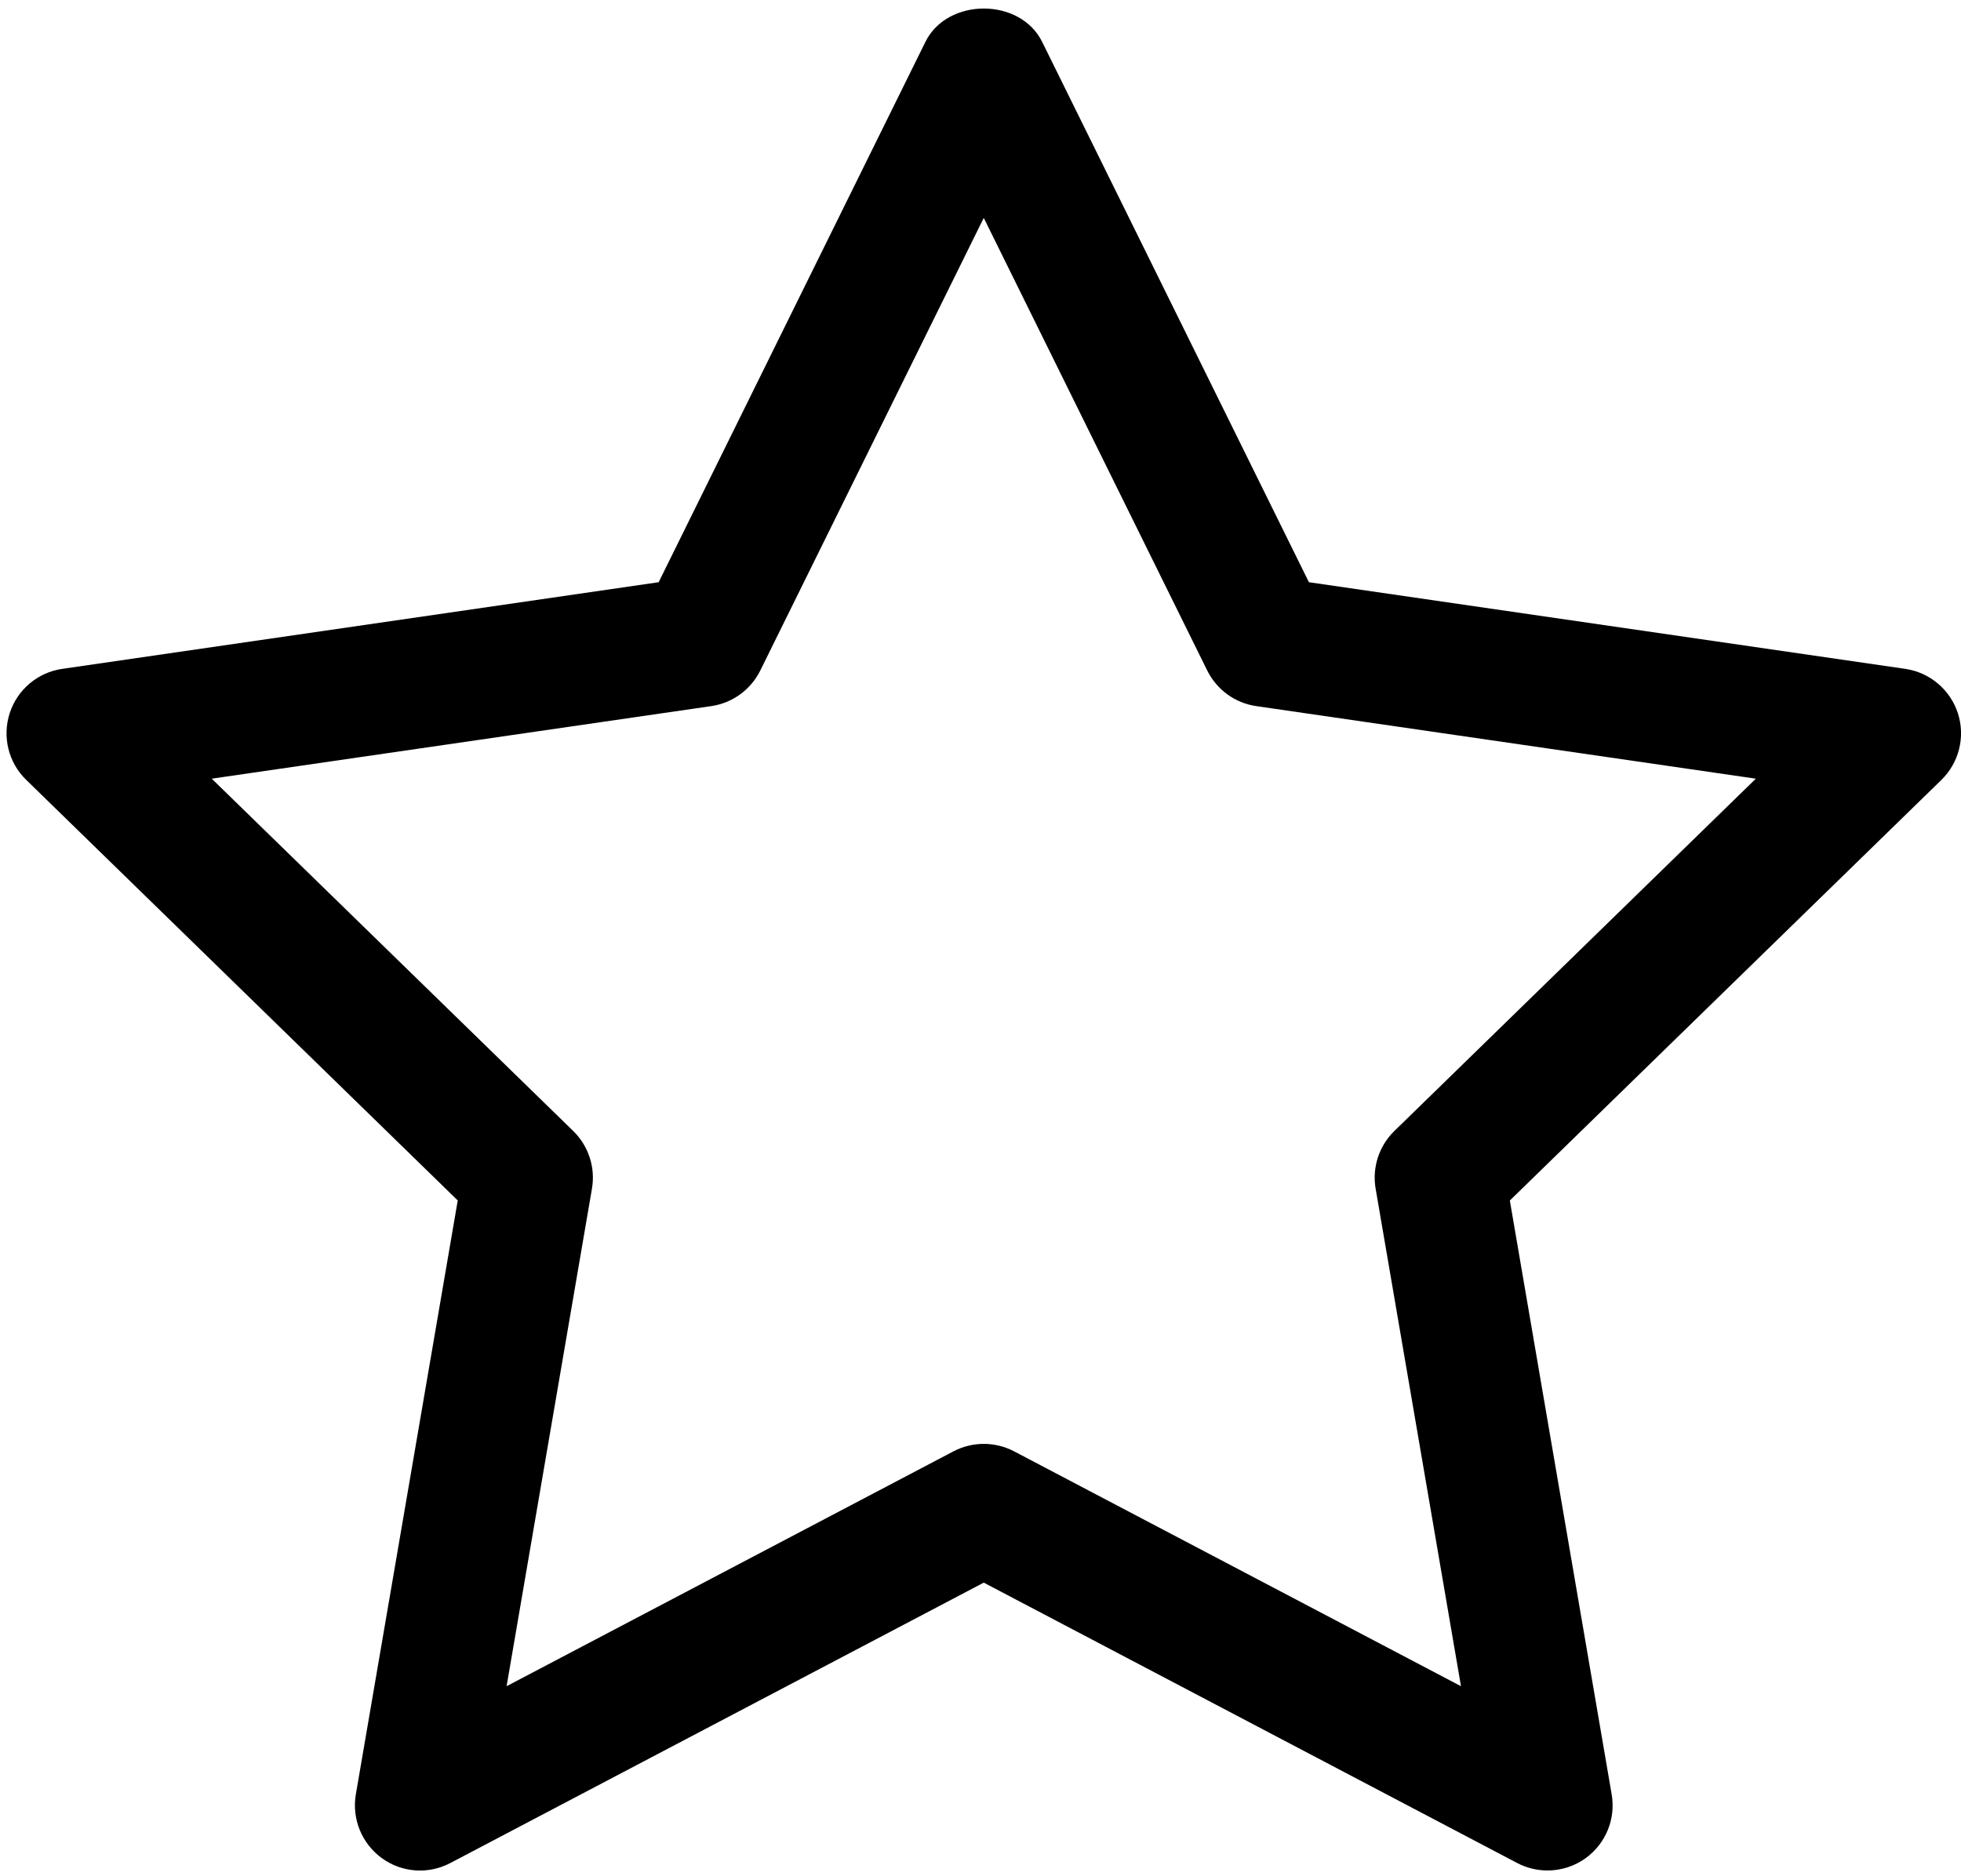 <?xml version="1.0" encoding="UTF-8"?><svg xmlns="http://www.w3.org/2000/svg" xmlns:xlink="http://www.w3.org/1999/xlink" height="28.8" preserveAspectRatio="xMidYMid meet" version="1.0" viewBox="0.9 1.6 30.1 28.8" width="30.1" zoomAndPan="magnify"><g id="change1_1"><path d="M1.049,12.548c-0.117,0.361-0.02,0.759,0.253,1.024l6.624,6.457L6.362,29.146 c-0.064,0.375,0.09,0.754,0.397,0.978c0.31,0.226,0.717,0.254,1.054,0.076L16,25.896l8.187,4.304 c0.146,0.077,0.307,0.115,0.466,0.115c0.207,0,0.414-0.064,0.588-0.191 c0.308-0.224,0.462-0.603,0.397-0.978l-1.563-9.116l6.624-6.457 c0.272-0.266,0.37-0.663,0.253-1.024c-0.118-0.362-0.431-0.626-0.808-0.681l-9.153-1.33 l-4.094-8.294c-0.336-0.684-1.457-0.684-1.793,0l-4.094,8.294l-9.153,1.33 C1.479,11.922,1.167,12.186,1.049,12.548z M11.817,12.44c0.326-0.047,0.607-0.252,0.753-0.547 L16,4.945l3.43,6.948c0.146,0.295,0.427,0.5,0.753,0.547l7.668,1.114l-5.549,5.409 c-0.235,0.229-0.343,0.561-0.287,0.885l1.31,7.638l-6.858-3.605 C16.319,23.804,16.16,23.766,16,23.766s-0.319,0.038-0.466,0.115l-6.858,3.605l1.31-7.638 c0.056-0.324-0.052-0.655-0.287-0.885l-5.549-5.409L11.817,12.44z" fill="inherit"/></g></svg>